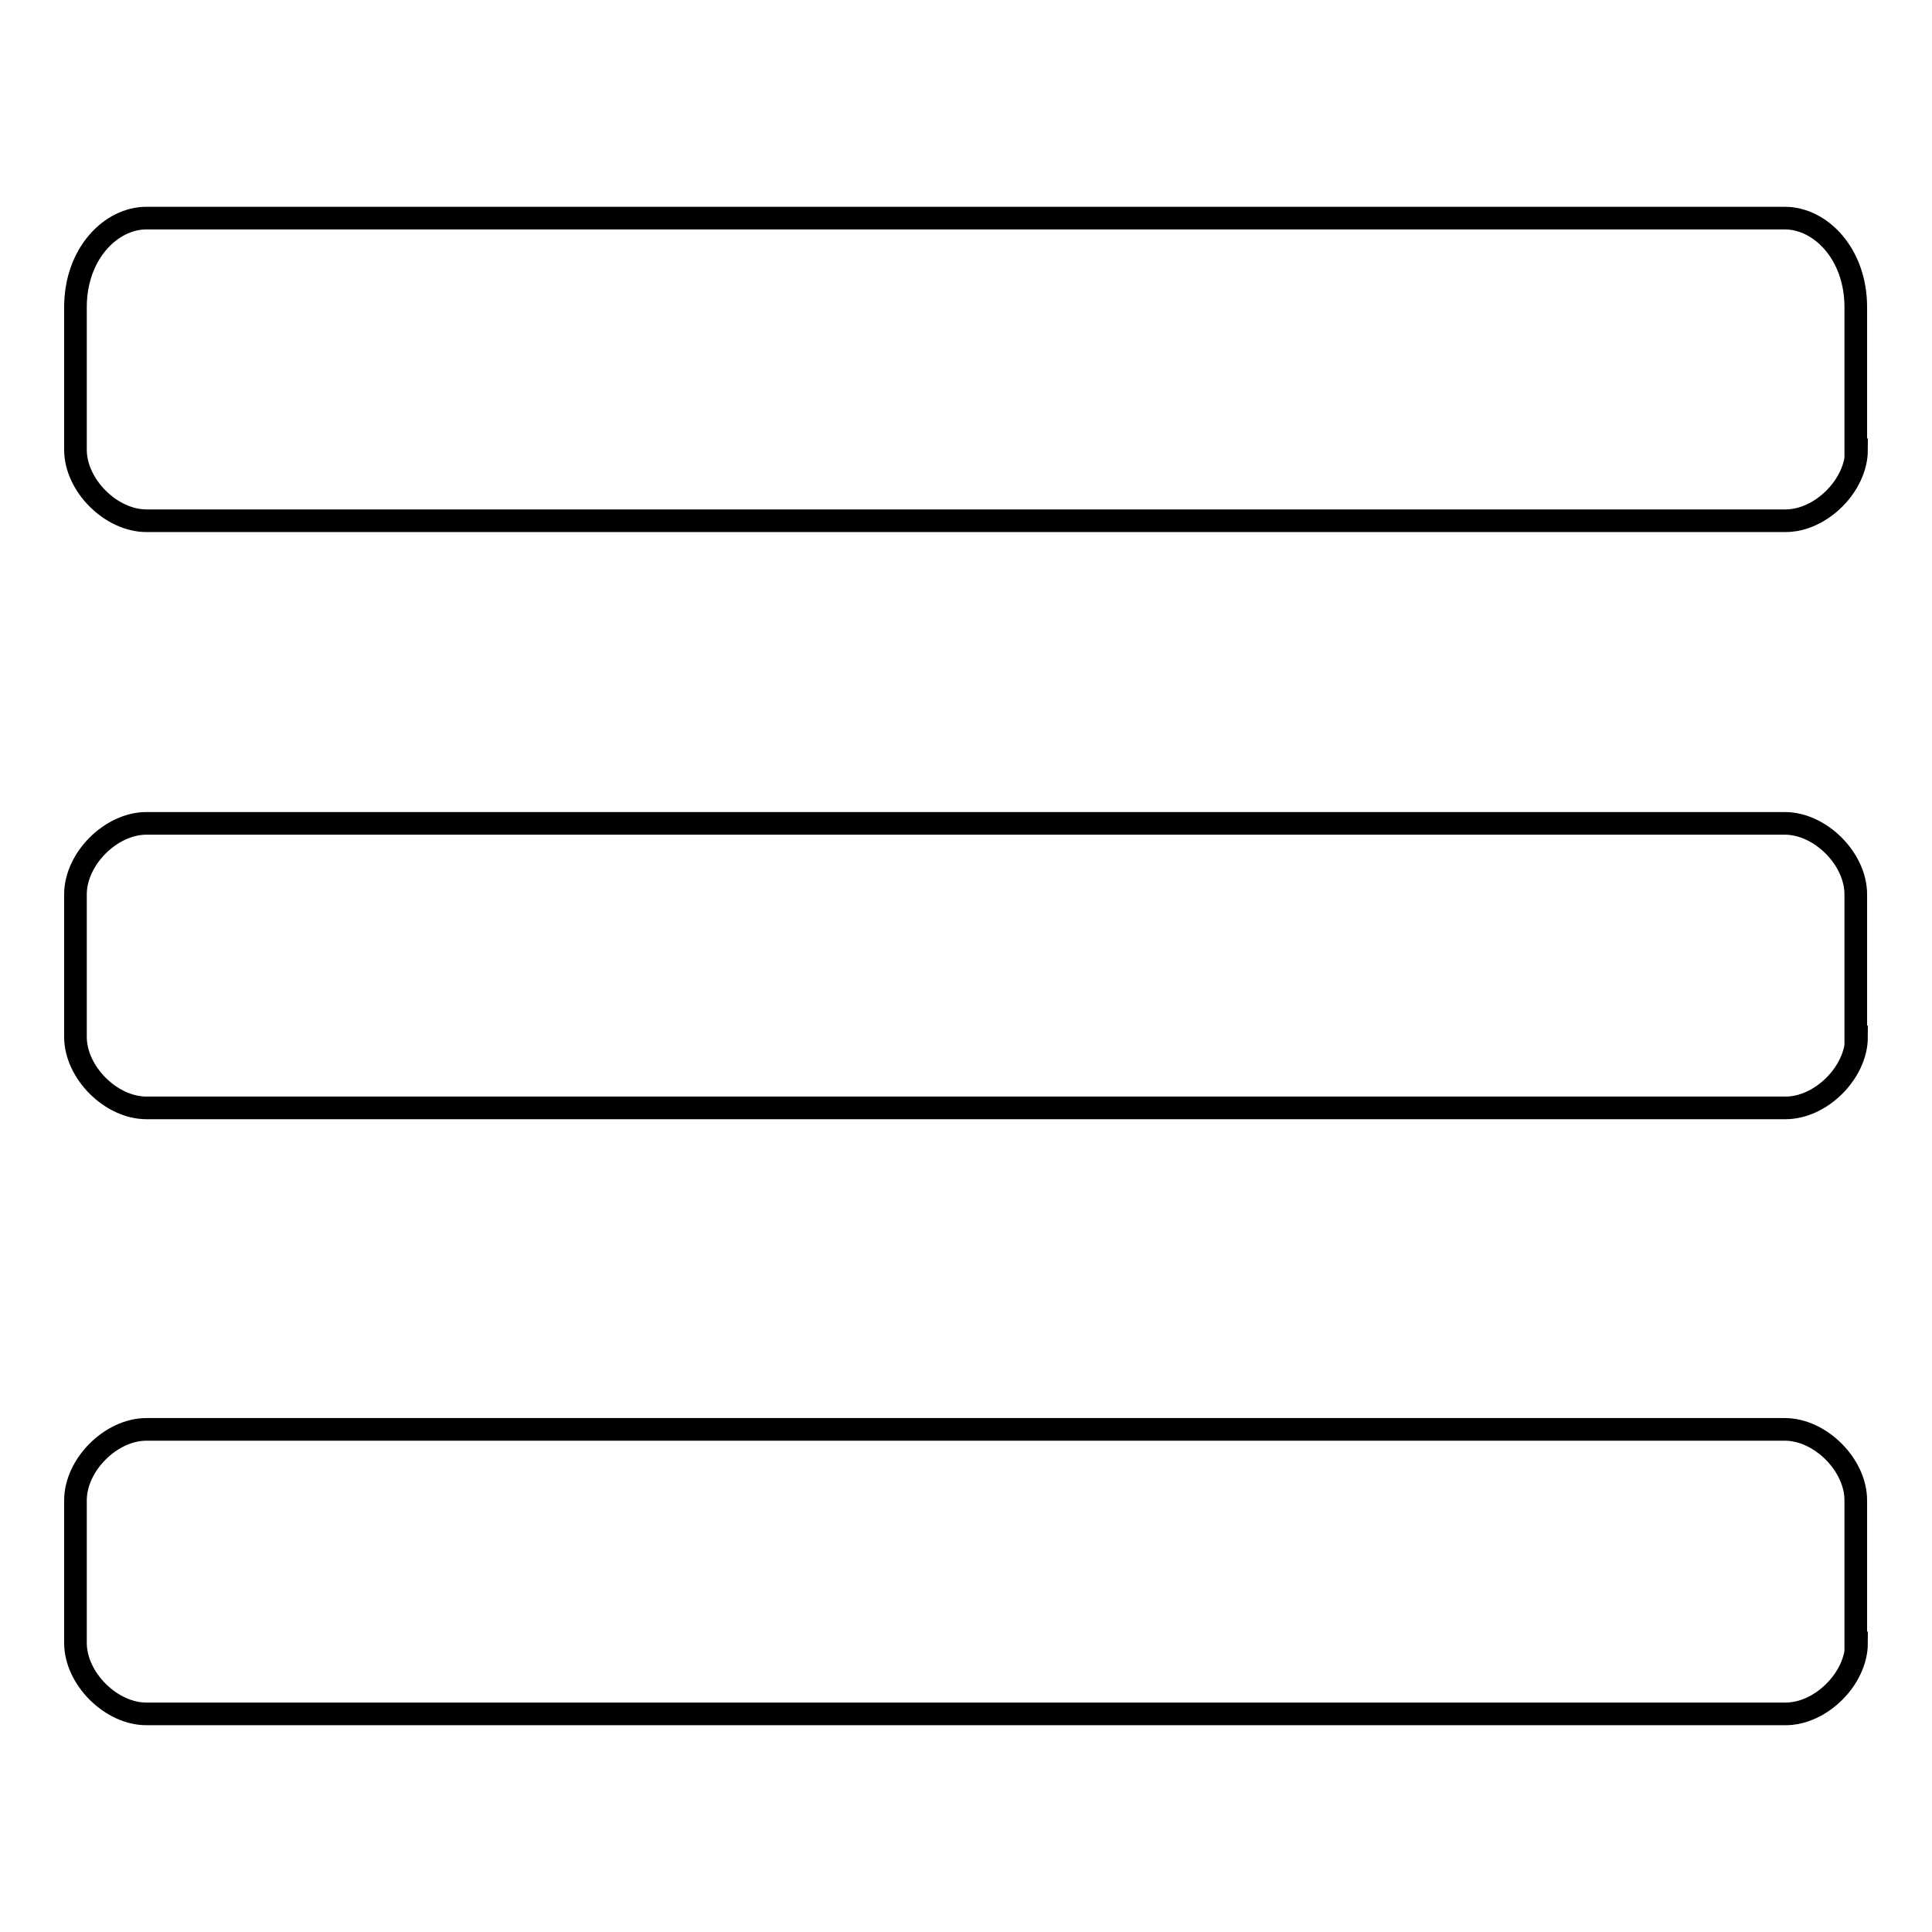 <?xml version="1.0" encoding="utf-8"?>
<!-- Svg Vector Icons : http://www.onlinewebfonts.com/icon -->
<!DOCTYPE svg PUBLIC "-//W3C//DTD SVG 1.1//EN" "http://www.w3.org/Graphics/SVG/1.1/DTD/svg11.dtd">
<svg version="1.1" xmlns="http://www.w3.org/2000/svg" xmlns:xlink="http://www.w3.org/1999/xlink" x="0px" y="0px" viewBox="0 0 256 256" enable-background="new 0 0 256 256" xml:space="preserve">
<g> <path stroke-width="3" fill-opacity="0" stroke="#000000"  d="M246,59.6c0,4.7-4.7,9.4-9.4,9.4H19.4c-4.7,0-9.4-4.7-9.4-9.4V40.7c0-7.1,4.7-11.8,9.4-11.8h217.1 c4.7,0,9.4,4.7,9.4,11.8V59.6z M246,137.4c0,4.7-4.7,9.4-9.4,9.4H19.4c-4.7,0-9.4-4.7-9.4-9.4v-18.9c0-4.7,4.7-9.4,9.4-9.4h217.1 c4.7,0,9.4,4.7,9.4,9.4V137.4z M246,217.7c0,4.7-4.7,9.4-9.4,9.4H19.4c-4.7,0-9.4-4.7-9.4-9.4v-18.9c0-4.7,4.7-9.4,9.4-9.4h217.1 c4.7,0,9.4,4.7,9.4,9.4V217.7z"/></g>
</svg>